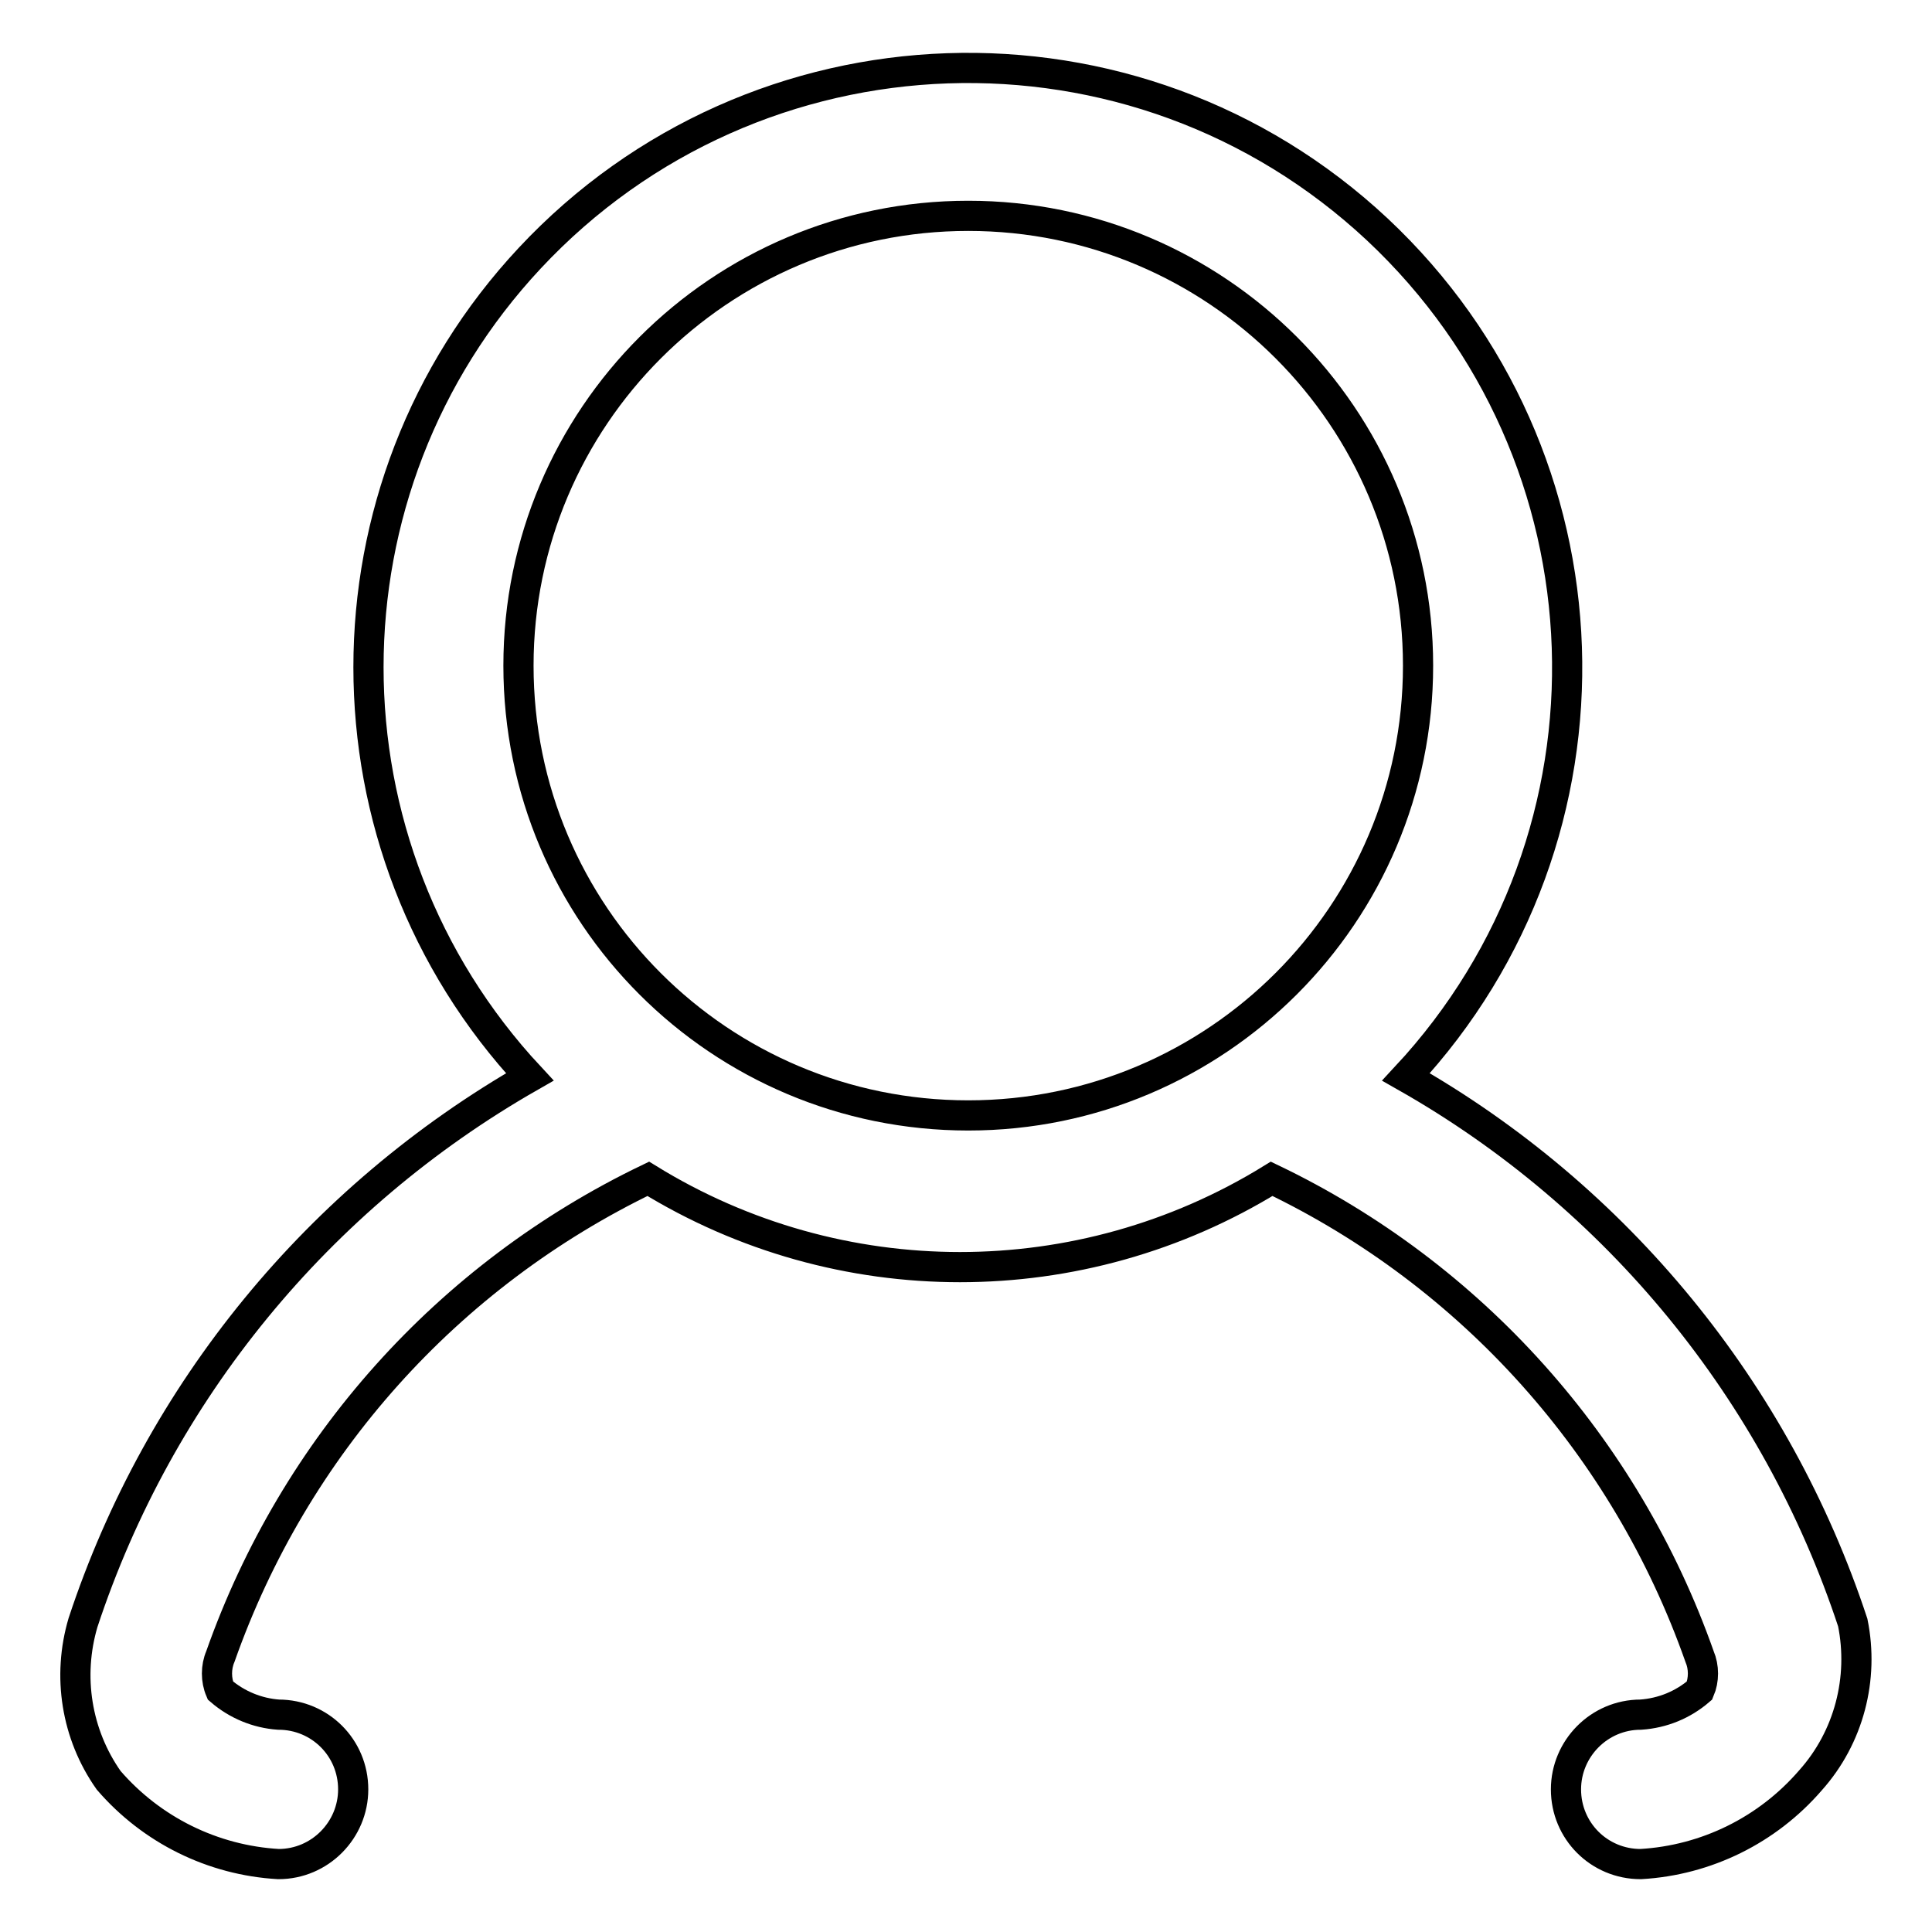 <?xml version="1.0" encoding="utf-8"?>
<!-- Svg Vector Icons : http://www.onlinewebfonts.com/icon -->
<!DOCTYPE svg PUBLIC "-//W3C//DTD SVG 1.1//EN" "http://www.w3.org/Graphics/SVG/1.1/DTD/svg11.dtd">
<svg version="1.1" xmlns="http://www.w3.org/2000/svg" xmlns:xlink="http://www.w3.org/1999/xlink" x="0px" y="0px" viewBox="0 0 256 256" enable-background="new 0 0 256 256" xml:space="preserve">
<g> <path stroke-width="4" fill-opacity="0" stroke="#000000"  d="M245.5,215c-10.1-30.6-31.2-56.4-59.2-72.3c29.9-32.1,28.2-82.3-3.8-112.3C150.4,0.4,100.1,2.2,70.2,34.2 c-28.5,30.5-28.5,77.9,0,108.5c-28,16-49.1,41.7-59.2,72.3c-2.1,7.1-0.9,14.8,3.4,20.9c5.7,6.6,13.8,10.6,22.5,11.1 c5.5,0,9.9-4.5,9.9-9.9c0-5.5-4.4-9.9-9.9-9.9c-2.8-0.2-5.5-1.3-7.7-3.2c-0.6-1.4-0.6-3.1,0-4.5c9.8-27.8,30.1-50.5,56.7-63.3 c25.3,15.6,57.3,15.6,82.6,0c26.5,12.7,46.9,35.5,56.7,63.3c0.6,1.4,0.6,3.1,0,4.5c-2.2,1.9-4.9,3-7.8,3.2c-5.5,0-9.9,4.5-9.9,9.9 c0,5.5,4.4,9.9,9.9,9.9c8.7-0.5,16.8-4.5,22.5-11.1C245,230.2,247,222.4,245.5,215L245.5,215z M68.7,88.2 c0-32.9,26.7-59.6,59.6-59.6c32.9,0,59.6,26.7,59.6,59.6c0,32.9-26.7,59.6-59.6,59.6l0,0C95.4,147.8,68.7,121.2,68.7,88.2z"/></g>
</svg>